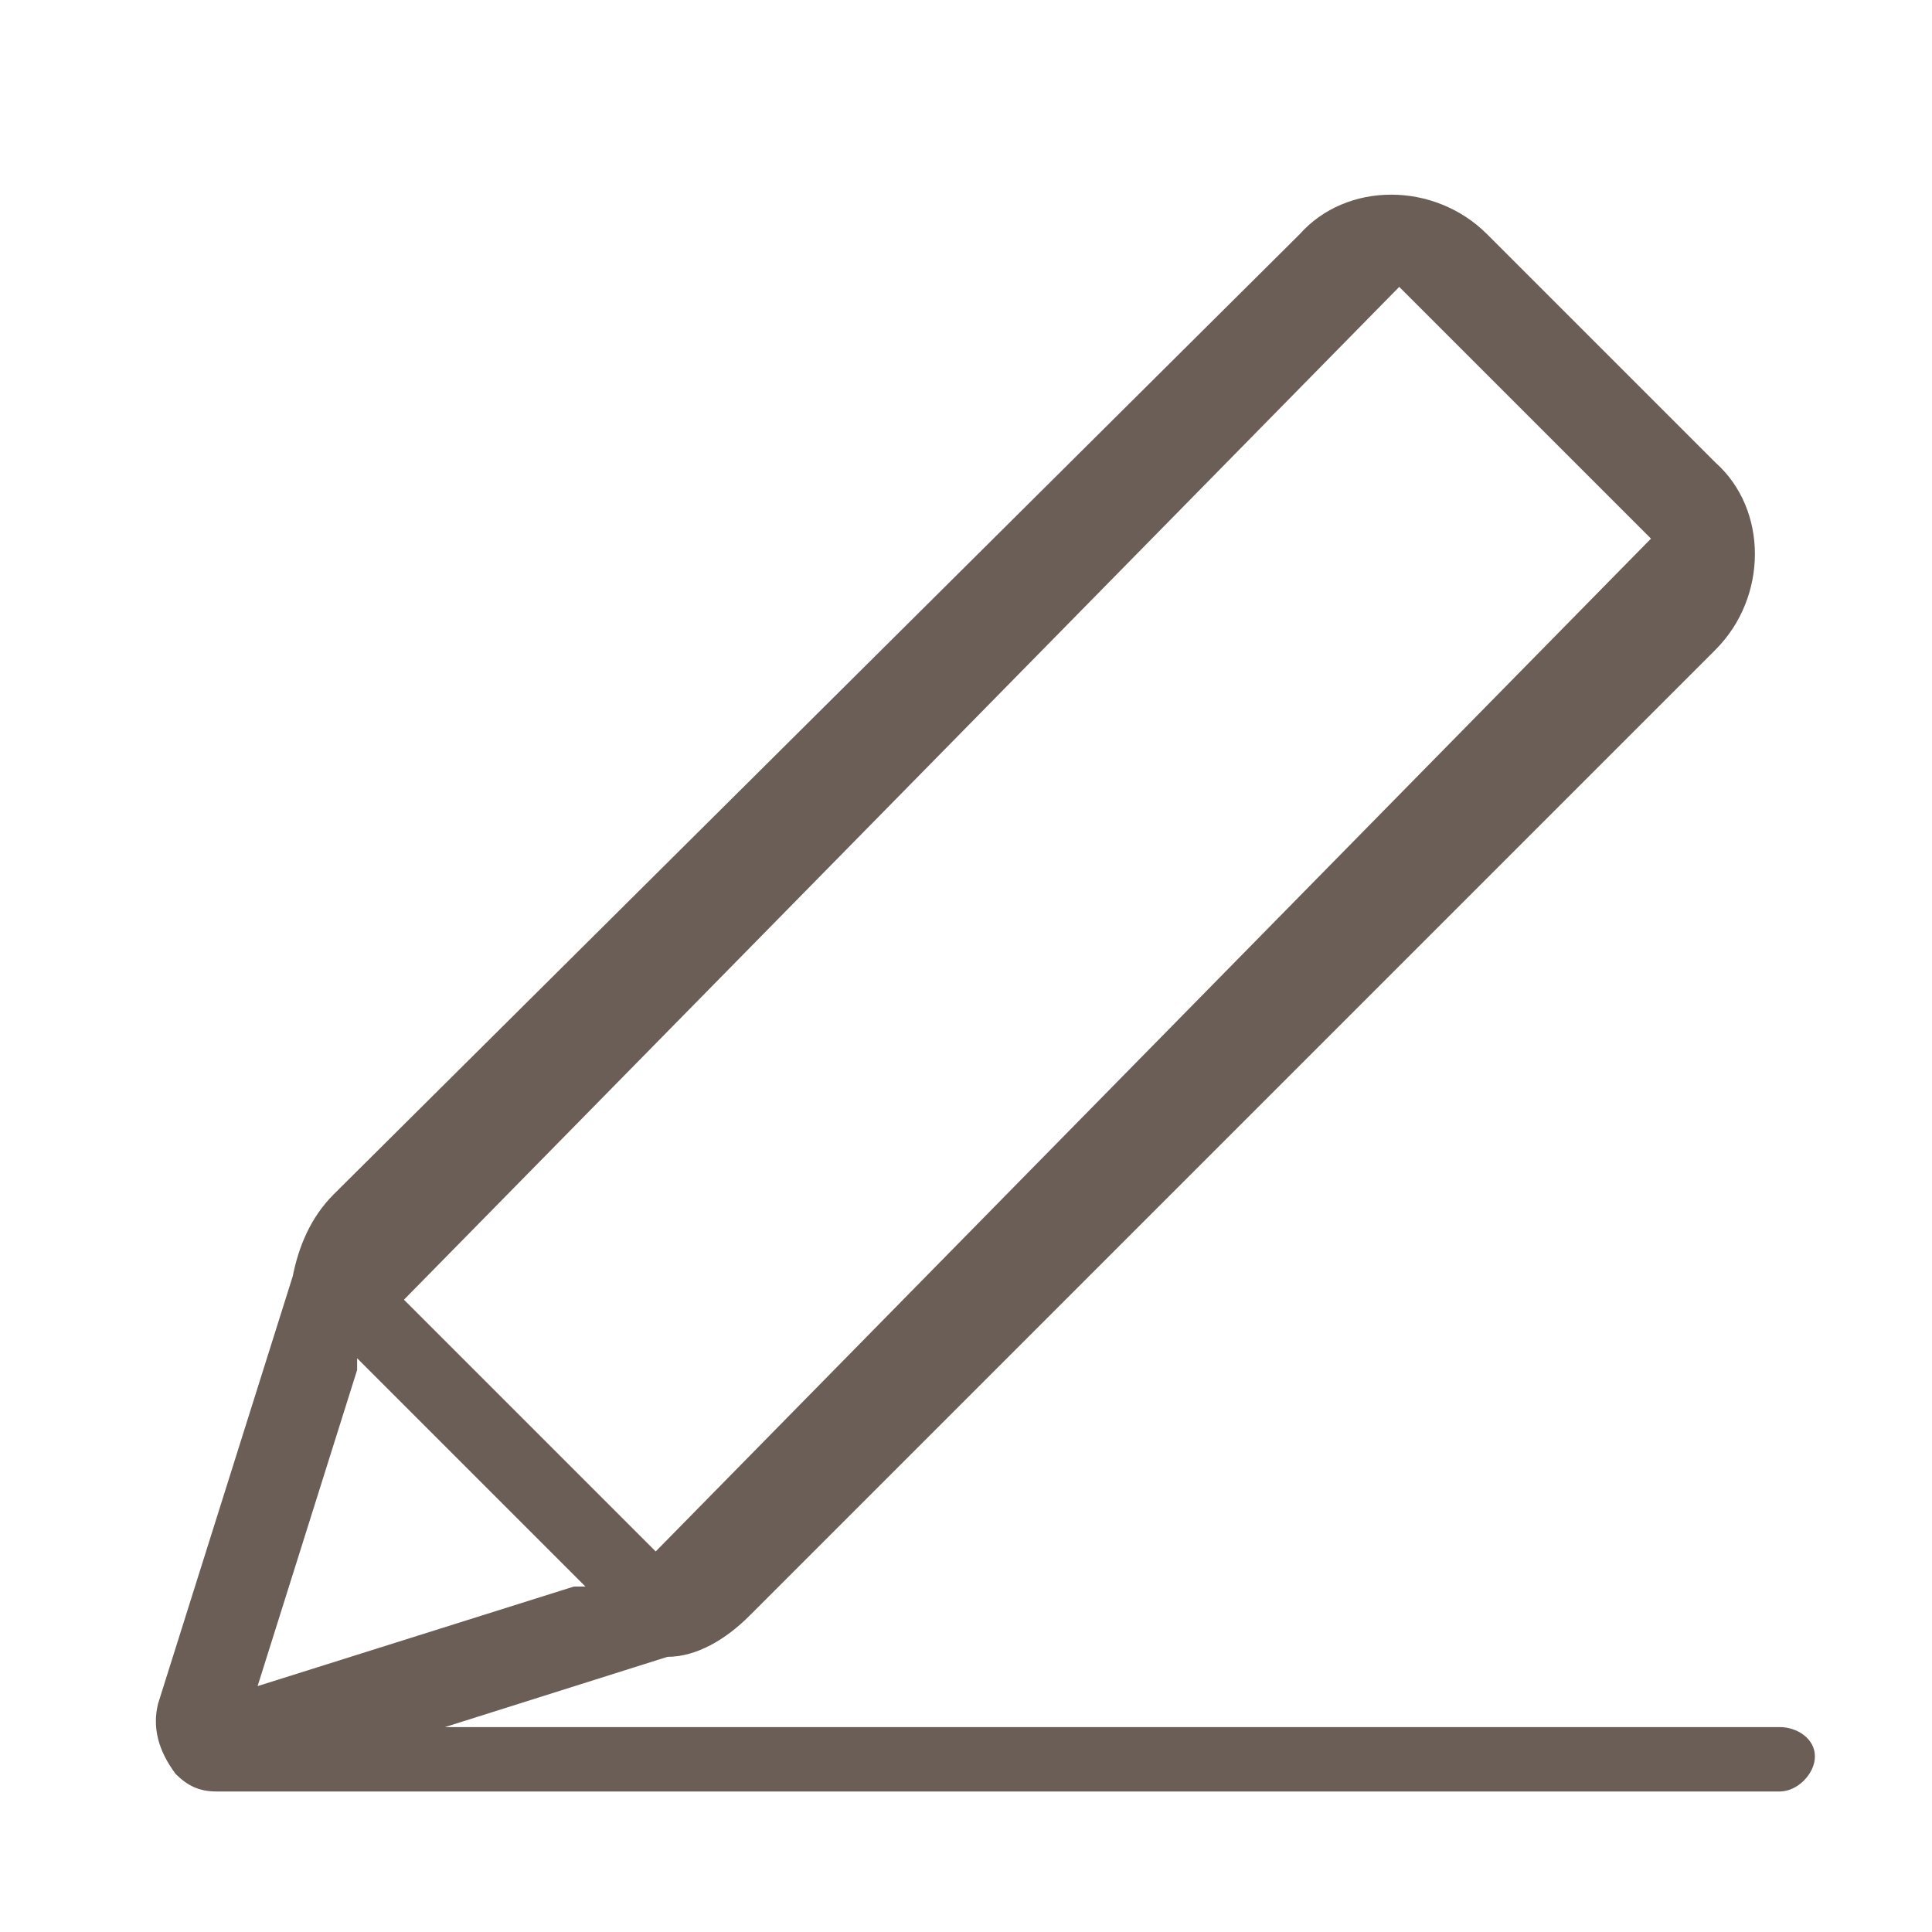 <?xml version="1.0" encoding="utf-8"?>
<!-- Generator: Adobe Illustrator 22.1.0, SVG Export Plug-In . SVG Version: 6.00 Build 0)  -->
<svg version="1.1" id="圖層_1" xmlns="http://www.w3.org/2000/svg" xmlns:xlink="http://www.w3.org/1999/xlink" x="0px" y="0px"
	 width="33px" height="33px" viewBox="0 0 33 33" style="enable-background:new 0 0 33 33;" xml:space="preserve">
<style type="text/css">
	.st0{display:none;}
	.st1{display:inline;}
	.st2{fill:#4B3F38;}
	.st3{display:inline;fill:#4B3F38;}
	.st4{display:inline;fill:none;stroke:#4B3F38;stroke-width:1.456;stroke-miterlimit:10;}
	.st5{fill:#6B5E57;}
</style>
<g id="Layer_1" class="st0">
	<g class="st1">
		<path class="st2" d="M16.8,0.9C10.3,0.9,5,6.2,5,12.7c0,3.8,1.8,7.4,4.9,9.6l0.1,0.1c0.7,0.4,0.8,1.8,0.8,2v0.1v3.9
			c0,0.7,0.4,1.4,1.1,1.7l4,2c0.3,0.1,0.6,0.2,0.9,0.2c0.3,0,0.6-0.1,0.9-0.2l4-2c0.7-0.3,1.1-1,1.1-1.7v-3.8c0-1.9,1.2-2.6,1.2-2.6
			l0.4-0.3c2.7-2.2,4.2-5.5,4.2-9C28.6,6.2,23.3,0.9,16.8,0.9z M16.8,30.4l-4-2h8L16.8,30.4z M20.8,24.5v1.9h-8v-1.9v-0.1L20.8,24.5
			L20.8,24.5z M23.2,20.2c0,0-1.3,0.6-2,2.3h-8.6c-0.2-0.7-0.7-1.4-1.4-1.8C8.7,18.9,7,16,7,12.7c0-5.4,4.4-9.8,9.8-9.8
			s9.8,4.4,9.8,9.8C26.6,15.7,25.3,18.4,23.2,20.2z"/>
		<path class="st2" d="M17.8,4.8c-0.5,0-1,0.4-1,1s0.4,1,1,1c2.2,0,4.9,2,4.9,5c0,0.5,0.4,1,1,1c0.5,0,1-0.4,1-1
			C24.7,7.3,21.2,4.8,17.8,4.8z"/>
	</g>
</g>
<g id="圖層_2_1_" class="st0">
	<path class="st3" d="M24.4,13.1c4.5-2.7,4.6-5.5,4.4-6.6c-0.2-1.6-1.4-2.8-2.9-3.1c-0.5-0.1-1-0.1-1.5,0.1V3c0-0.6-0.5-1.2-1.2-1.2
		H10.4c-0.3,0-0.6,0.1-0.8,0.3C9.4,2.4,9.3,2.7,9.3,3v0.4c-0.5-0.1-1-0.2-1.5-0.1C6.3,3.6,5.1,4.9,4.9,6.5c-0.2,1.1-0.1,4,4.4,6.6
		c0.3,3.5,3,6.2,6.4,6.8v3.9h-5.3c-0.6,0-1.2,0.5-1.2,1.2v6.4c0,0.6,0.5,1.2,1.2,1.2h12.8c0.6,0,1.2-0.5,1.2-1.2V25
		c0-0.6-0.5-1.2-1.2-1.2H18v-3.9C21.4,19.3,24.1,16.5,24.4,13.1z M24.6,5.6c0.3-0.3,0.7-0.6,1.2-0.5s1,0.5,1.1,1.3
		c0.1,0.5,0.1,2-2.3,3.8C24.6,10.2,24.6,5.6,24.6,5.6z M6.8,6.4c0.1-0.8,0.6-1.2,1.1-1.3C8.4,5,8.8,5.3,9.1,5.6v4.6
		C6.7,8.4,6.7,6.8,6.8,6.4z M22.6,25.8v4.5H11.1v-4.5H22.6z M16.8,18.3c-3.2,0-5.8-2.6-5.8-5.8l0,0V3.4h11.5v9.1l0,0
		C22.6,15.7,20,18.3,16.8,18.3z"/>
</g>
<g id="圖層_3" class="st0">
	<path class="st4" d="M13.8,16c3.5,0,6.3-2.8,6.3-6.3s-2.8-6.3-6.3-6.3S7.5,6.2,7.5,9.7S10.3,16,13.8,16 M17,16.4l-3.2,3.9l-3.2-3.9
		c0,0-7-0.2-9,11.8h12.1h0.2H26C23.9,16.3,17,16.4,17,16.4 M23.7,9.2c0,2.4-1.6,4.4-3.7,5.1c0.5,0.2,1,0.2,1.6,0.2
		c2.9,0,5.3-2.4,5.3-5.3s-2.4-5.3-5.3-5.3C21,3.9,20.5,4,20,4.2C22.1,4.8,23.7,6.9,23.7,9.2 M24.3,14.9l-0.6,0.8
		c1.8,1,4.1,3.5,5.1,9.2h3.1C30.2,14.8,24.3,14.9,24.3,14.9"/>
</g>
<g id="圖層_4" class="st0">
	<g class="st1">
		<path class="st2" d="M23.6,3.6C26,3.6,28,6.2,28,9.4c0,2.9-1.6,5.2-3.6,5.7L25.3,31H22l0.9-15.9c-2-0.5-3.6-2.8-3.6-5.7
			C19.3,6.2,21.2,3.6,23.6,3.6 M23.6,2.3c-3.1,0-5.6,3.2-5.6,7.1c0,3,1.4,5.5,3.6,6.6l-0.9,14.9l1.3,1.4h3.3l1.3-1.4l-0.9-15
			c2.1-1.1,3.5-3.6,3.5-6.6C29.3,5.4,26.7,2.3,23.6,2.3L23.6,2.3z"/>
	</g>
	<g class="st1">
		<path class="st2" d="M12.1,4.2c0.3,3.1,1.6,9.5-3.2,10.6l1,15.9H6.6l0.8-15.9C2.8,13.7,4,7.1,4.3,4.2h0.9l0.3,6.2h0.8l0.3-6.2h0.9
			l0.3,6.2h0.8L9,4.2h0.9l0.3,6.2H11l0.3-6.2H12.1 M12.1,2.9h-0.9l-0.7,0.7L9.9,2.9H9L8.3,3.6L7.5,2.9H6.7L5.9,3.6L5.2,2.9H4.3L3,4
			v0.6c-0.4,3.1-1.2,9.2,3.2,11.1L5.4,30.6L6.7,32H10l1.3-1.4l-1-14.9c4.2-1.8,3.6-7.4,3.2-10.5c0-0.4-0.1-0.8-0.1-1.1L12.1,2.9
			L12.1,2.9z"/>
	</g>
</g>
<g id="圖層_5">
	<path class="st5" d="M30.4,29.5H7.6l3.8-1.2c0.5,0,1-0.3,1.4-0.7l16.5-16.5c0.9-0.9,0.9-2.4,0-3.2L25.4,4c-0.9-0.9-2.4-0.9-3.2,0
		L5.7,20.4c-0.4,0.4-0.6,0.9-0.7,1.4l-2.3,7.3c-0.1,0.4,0,0.8,0.3,1.2c0.2,0.2,0.4,0.3,0.7,0.3h0.1h26.6c0.3,0,0.6-0.3,0.6-0.6
		C31,29.7,30.7,29.5,30.4,29.5z M23.9,4.9l4.3,4.3l-17,17.3l-4.3-4.3L23.9,4.9z M6.1,23.4c0-0.1,0-0.1,0-0.2l3.9,3.9
		c-0.1,0-0.1,0-0.2,0l-5.4,1.7L6.1,23.4z"/>
</g>
</svg>
